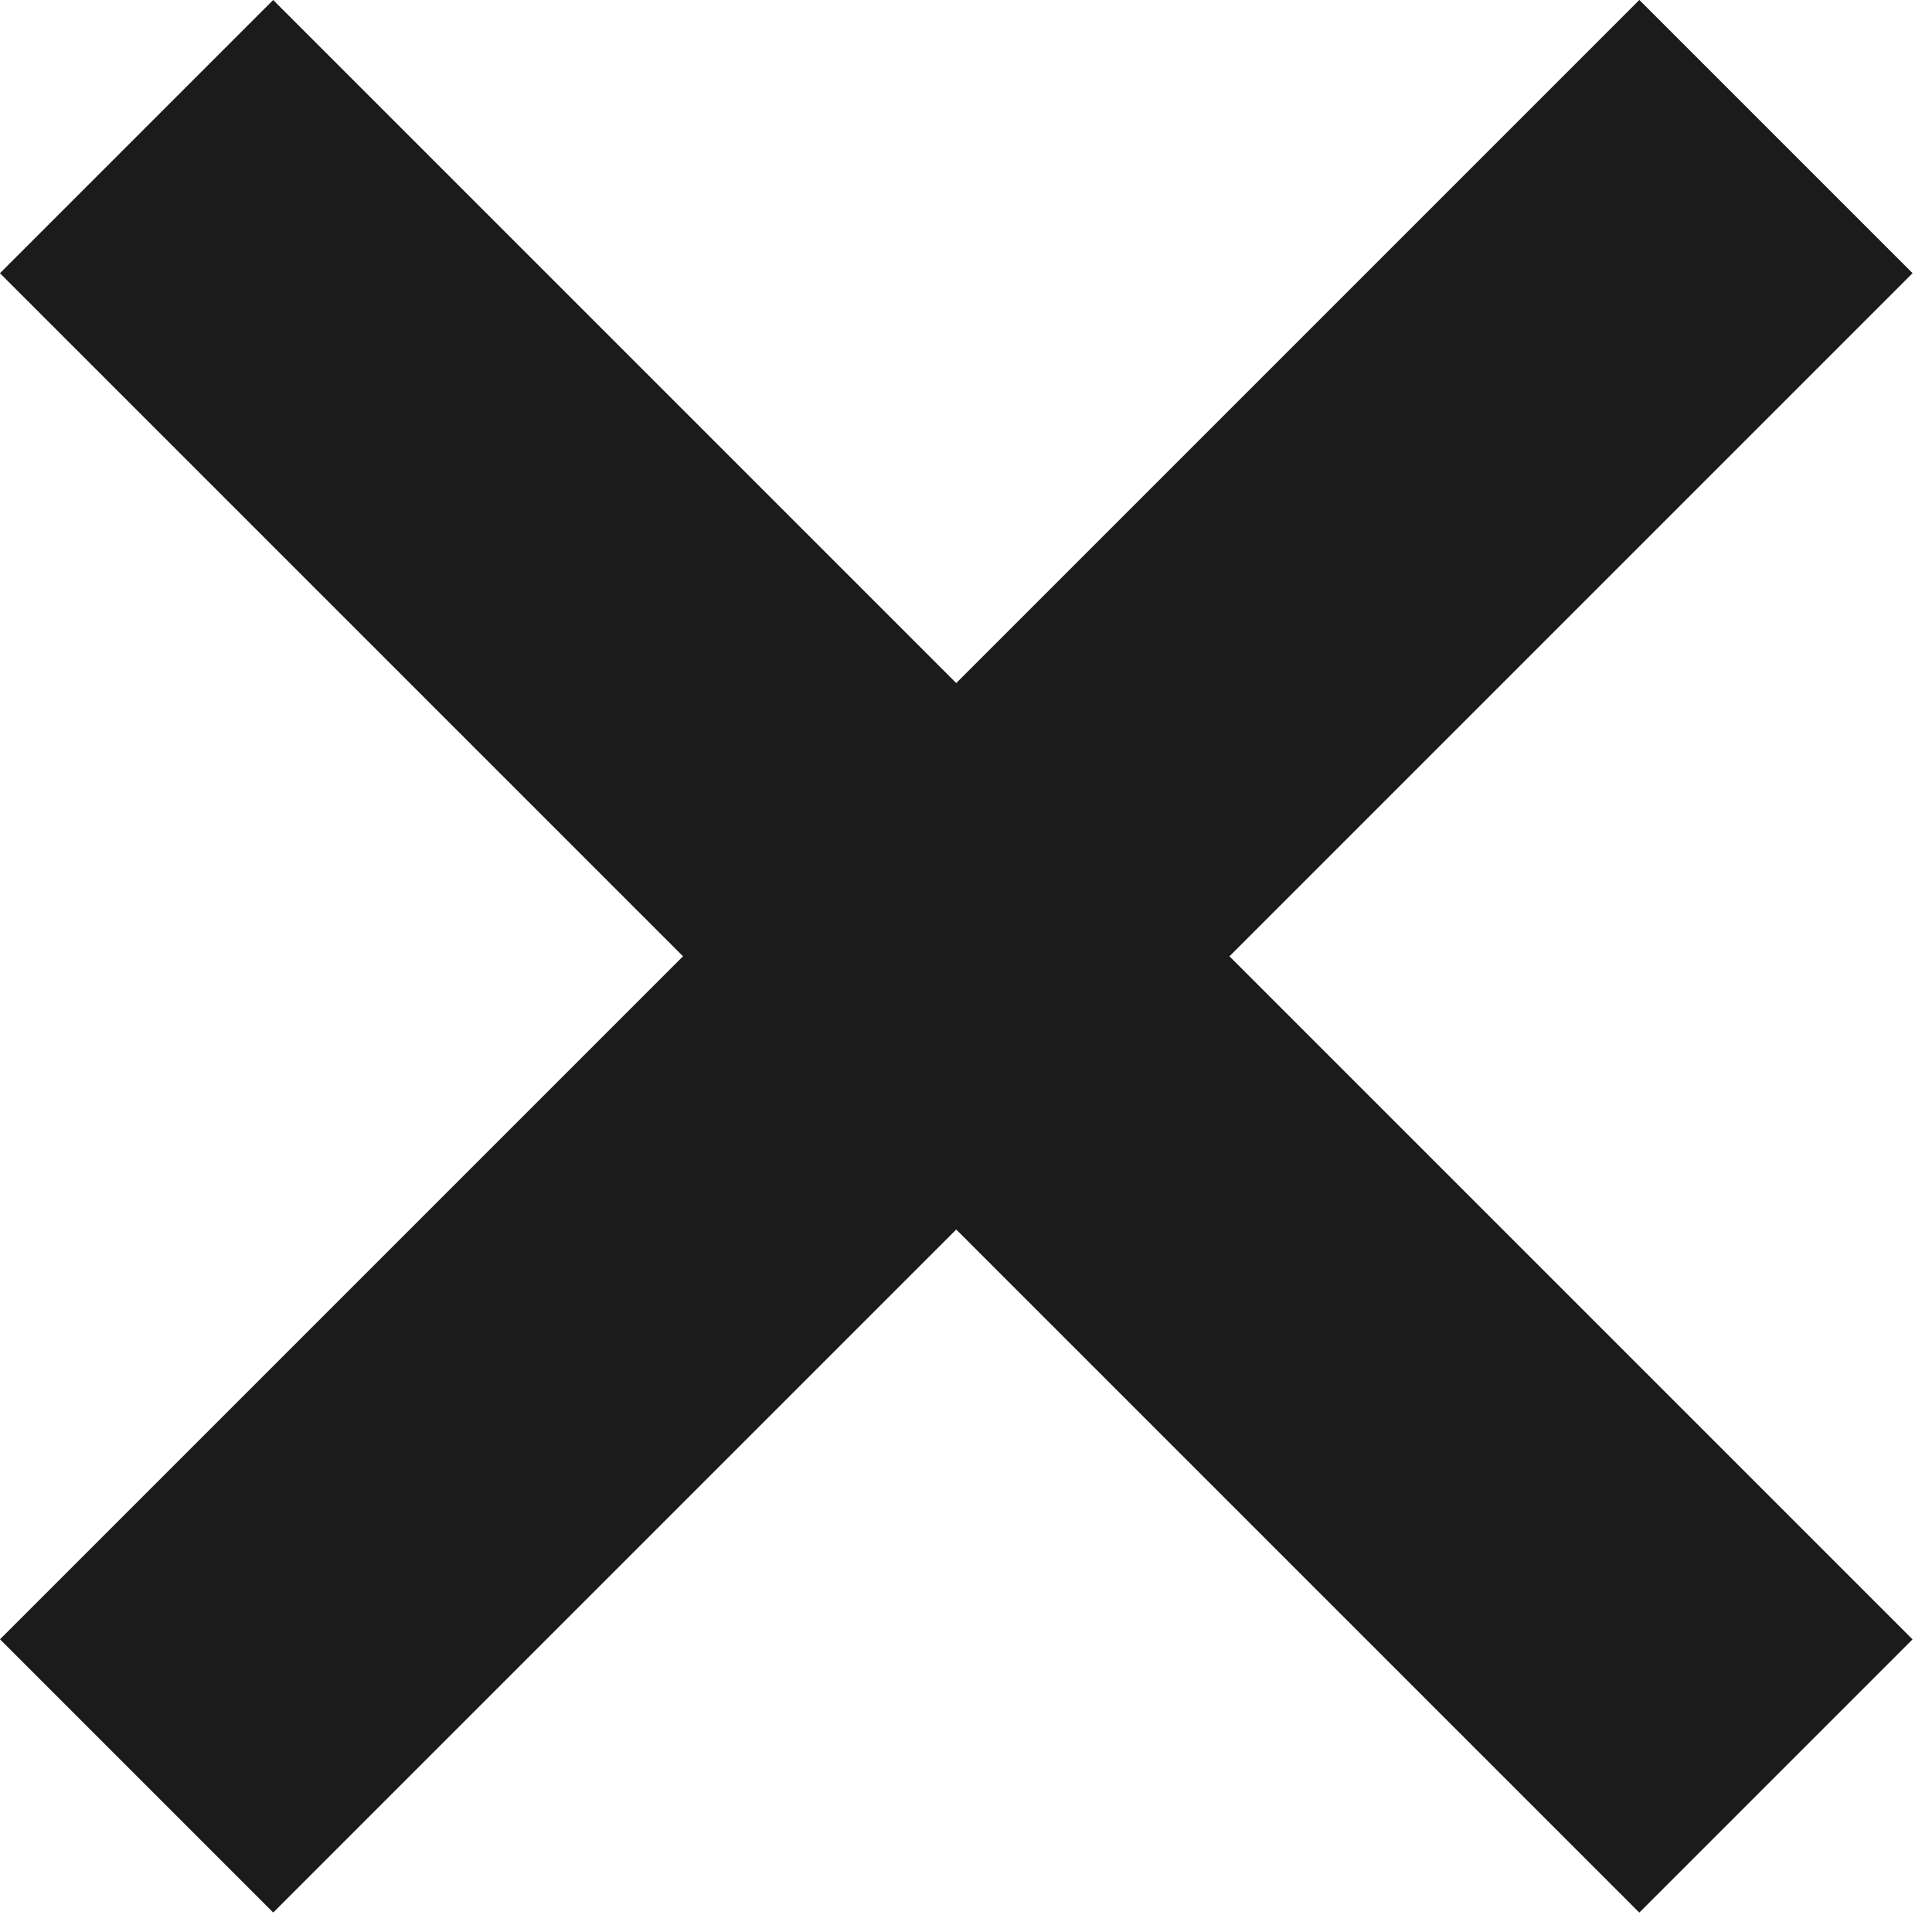 <svg width="10" height="10" viewBox="0 0 10 10" fill="none" xmlns="http://www.w3.org/2000/svg">
<rect y="8.485" width="12" height="2" transform="rotate(-45 0 8.485)" fill="#1B1B1B"/>
<rect x="1.414" width="12" height="2" transform="rotate(45 1.414 0)" fill="#1B1B1B"/>
</svg>
